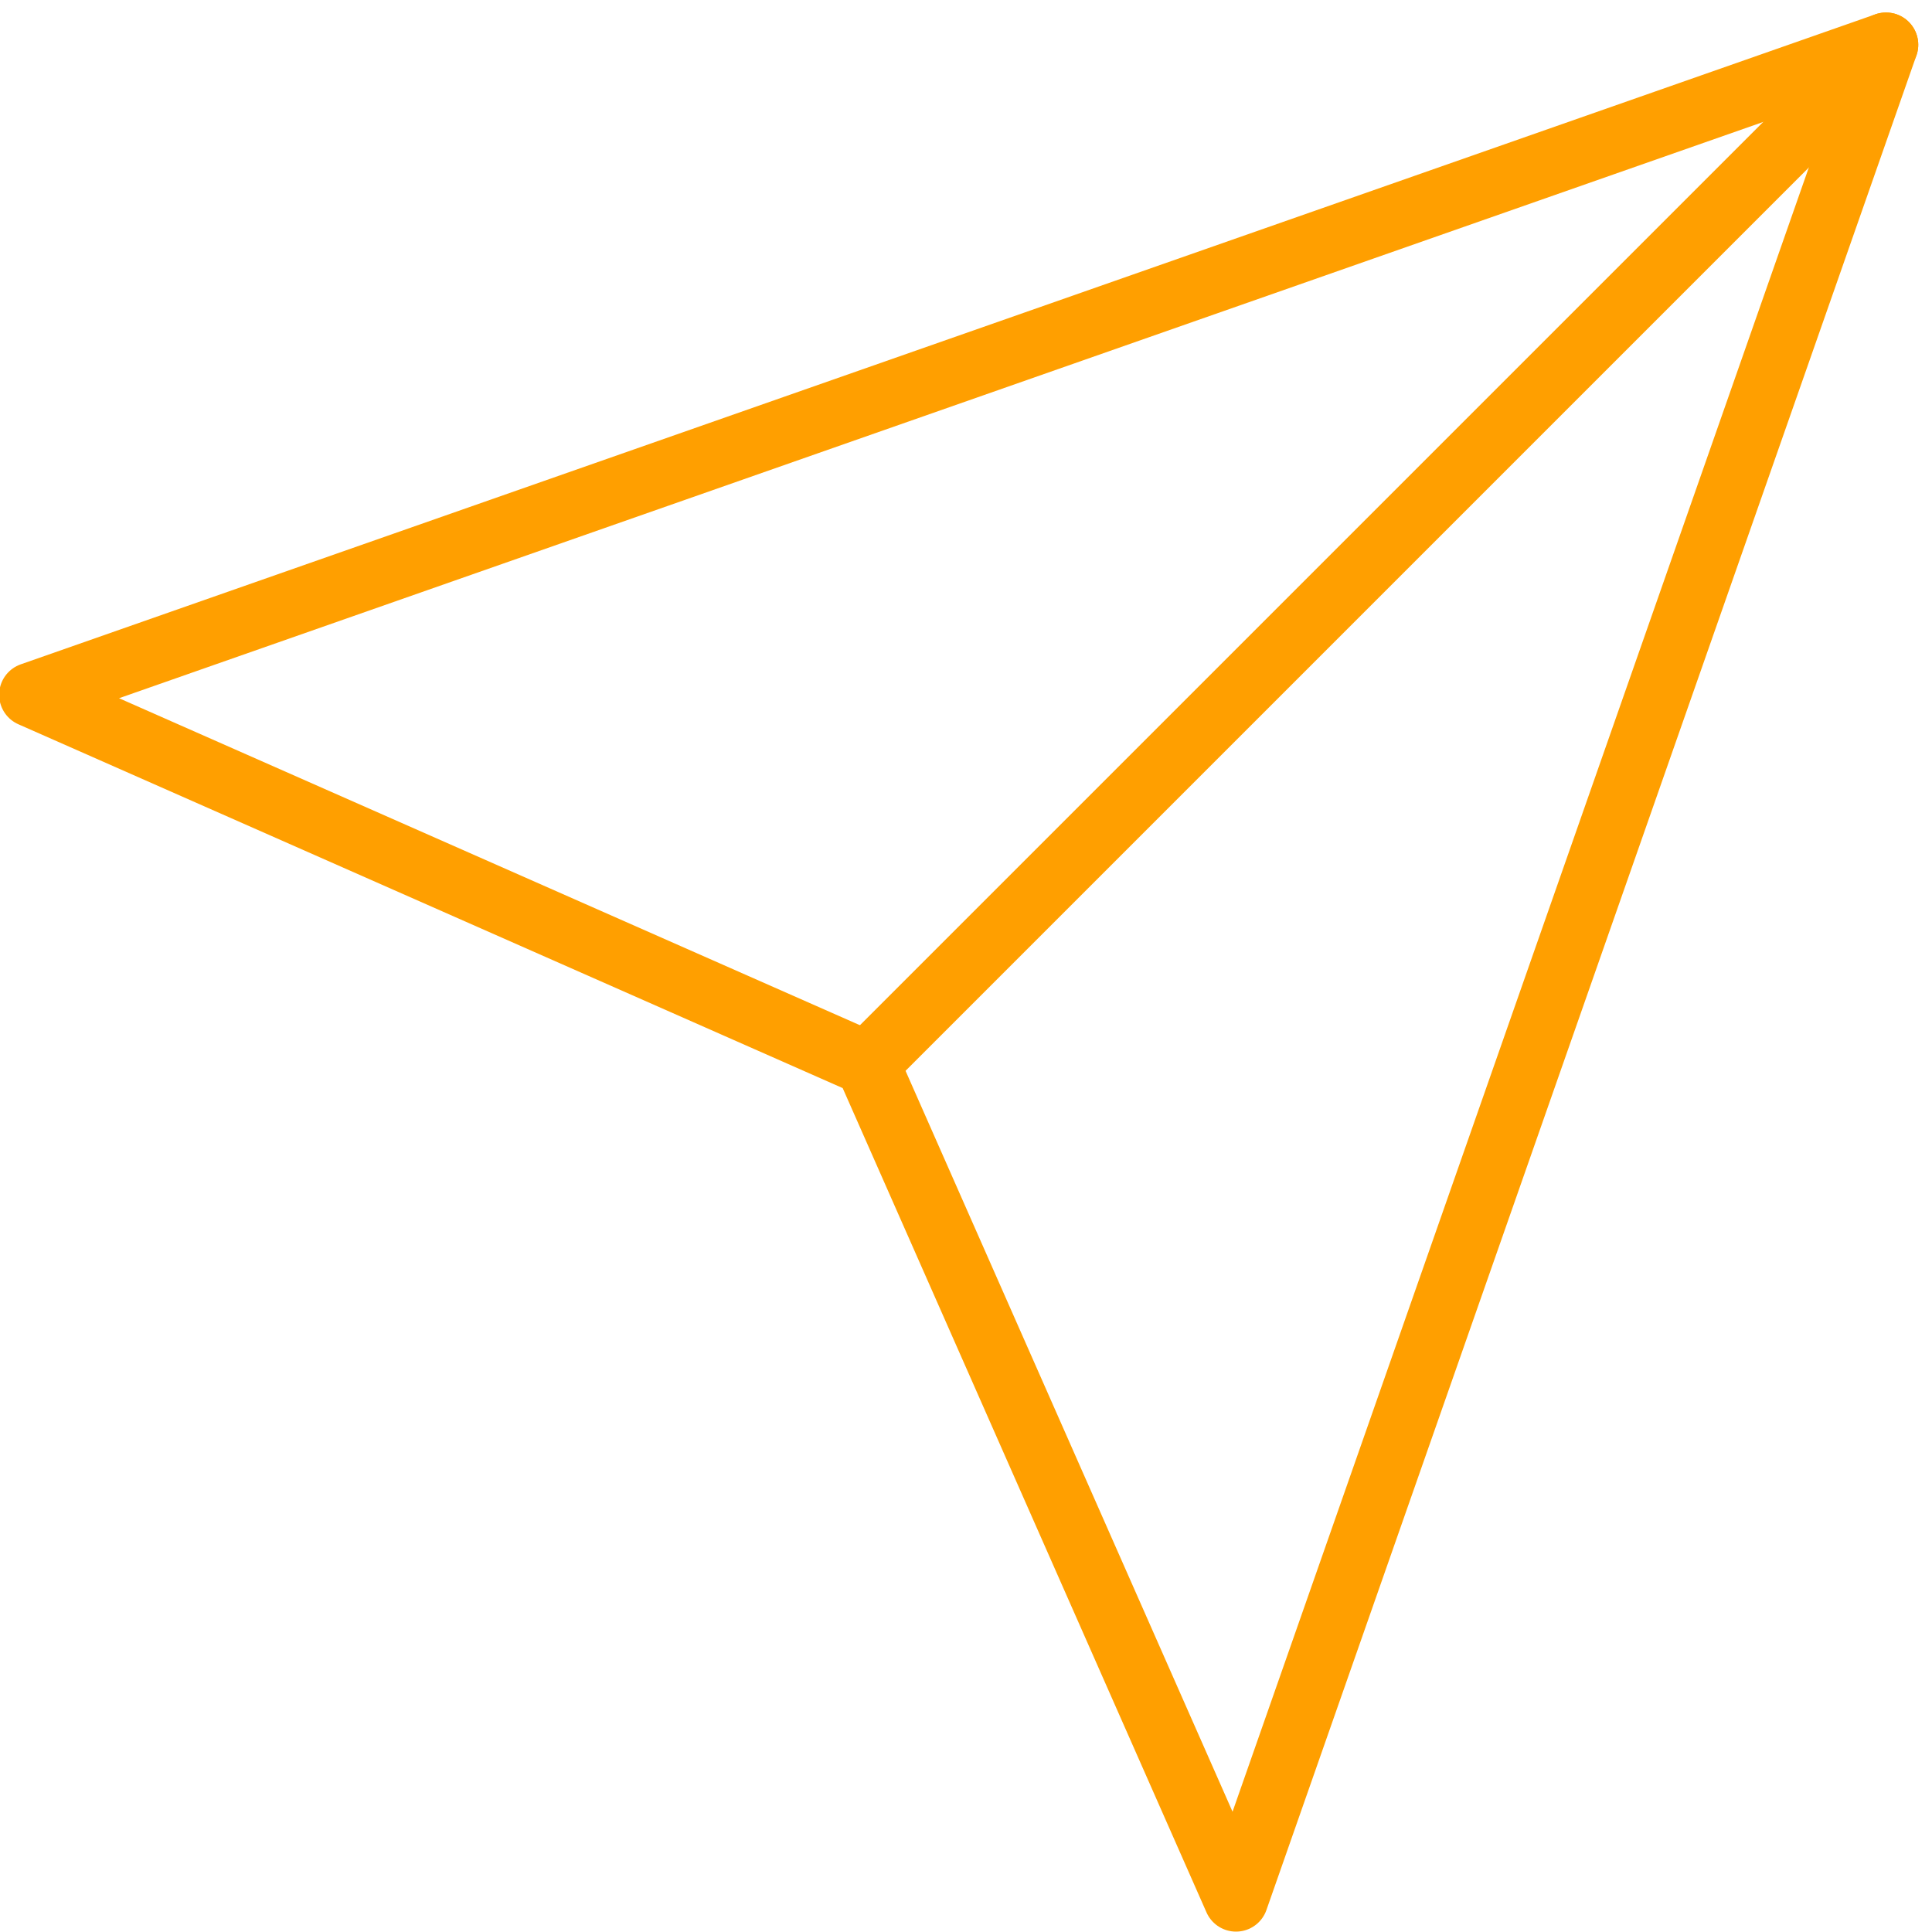 <?xml version="1.0" encoding="utf-8"?>
<!-- Generator: Adobe Illustrator 26.5.0, SVG Export Plug-In . SVG Version: 6.00 Build 0)  -->
<svg version="1.1" id="レイヤー_1" xmlns="http://www.w3.org/2000/svg" xmlns:xlink="http://www.w3.org/1999/xlink" x="0px"
	 y="0px" width="74.9px" height="74.9px" viewBox="0 0 74.9 74.9" style="enable-background:new 0 0 74.9 74.9;"
	 xml:space="preserve">
<style type="text/css">
	.st0{fill:none;stroke:#FF9F00;stroke-width:2.5;stroke-linecap:round;stroke-linejoin:round;}
</style>
<g id="icon_title05" transform="translate(-7.083 -6.565)">
	<path id="パス_699" class="st0" d="M80.2,8.3L40.7,47.8"/>
	<path id="パス_700" class="st0" d="M80.2,8.3L55,80.2L40.7,47.8L8.3,33.5L80.2,8.3z"/>
</g>
</svg>
